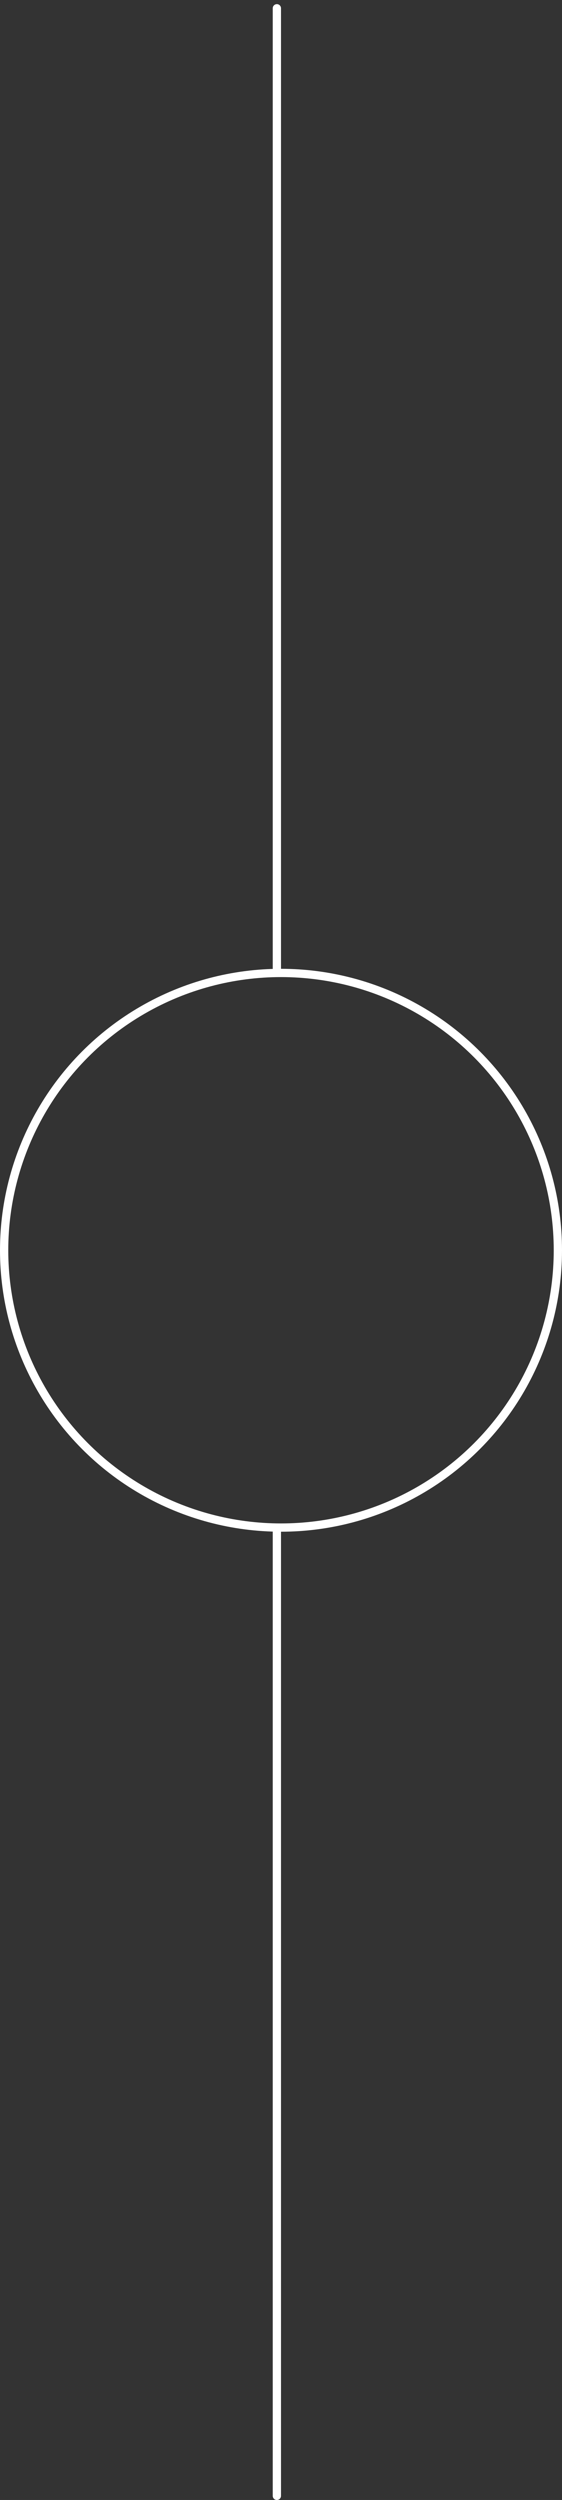 <svg xmlns="http://www.w3.org/2000/svg" width="68" height="302" viewBox="0 0 68 302">
    <rect x="0" y="0" width="68" height="302" fill="#333333" stroke="none"/>
    <g fill="none" fill-rule="evenodd">
        <g stroke="#FFF">
            <g>
                <g transform="translate(-926, -2578) translate(0, 2162) translate(926, 417)">
                    <path stroke-linecap="round" d="M33.5 0L33.5 116.5M33.5 184L33.5 300.5"/>
                    <circle cx="34" cy="150.032" r="33.5"/>
                </g>
            </g>
        </g>
    </g>
</svg>
